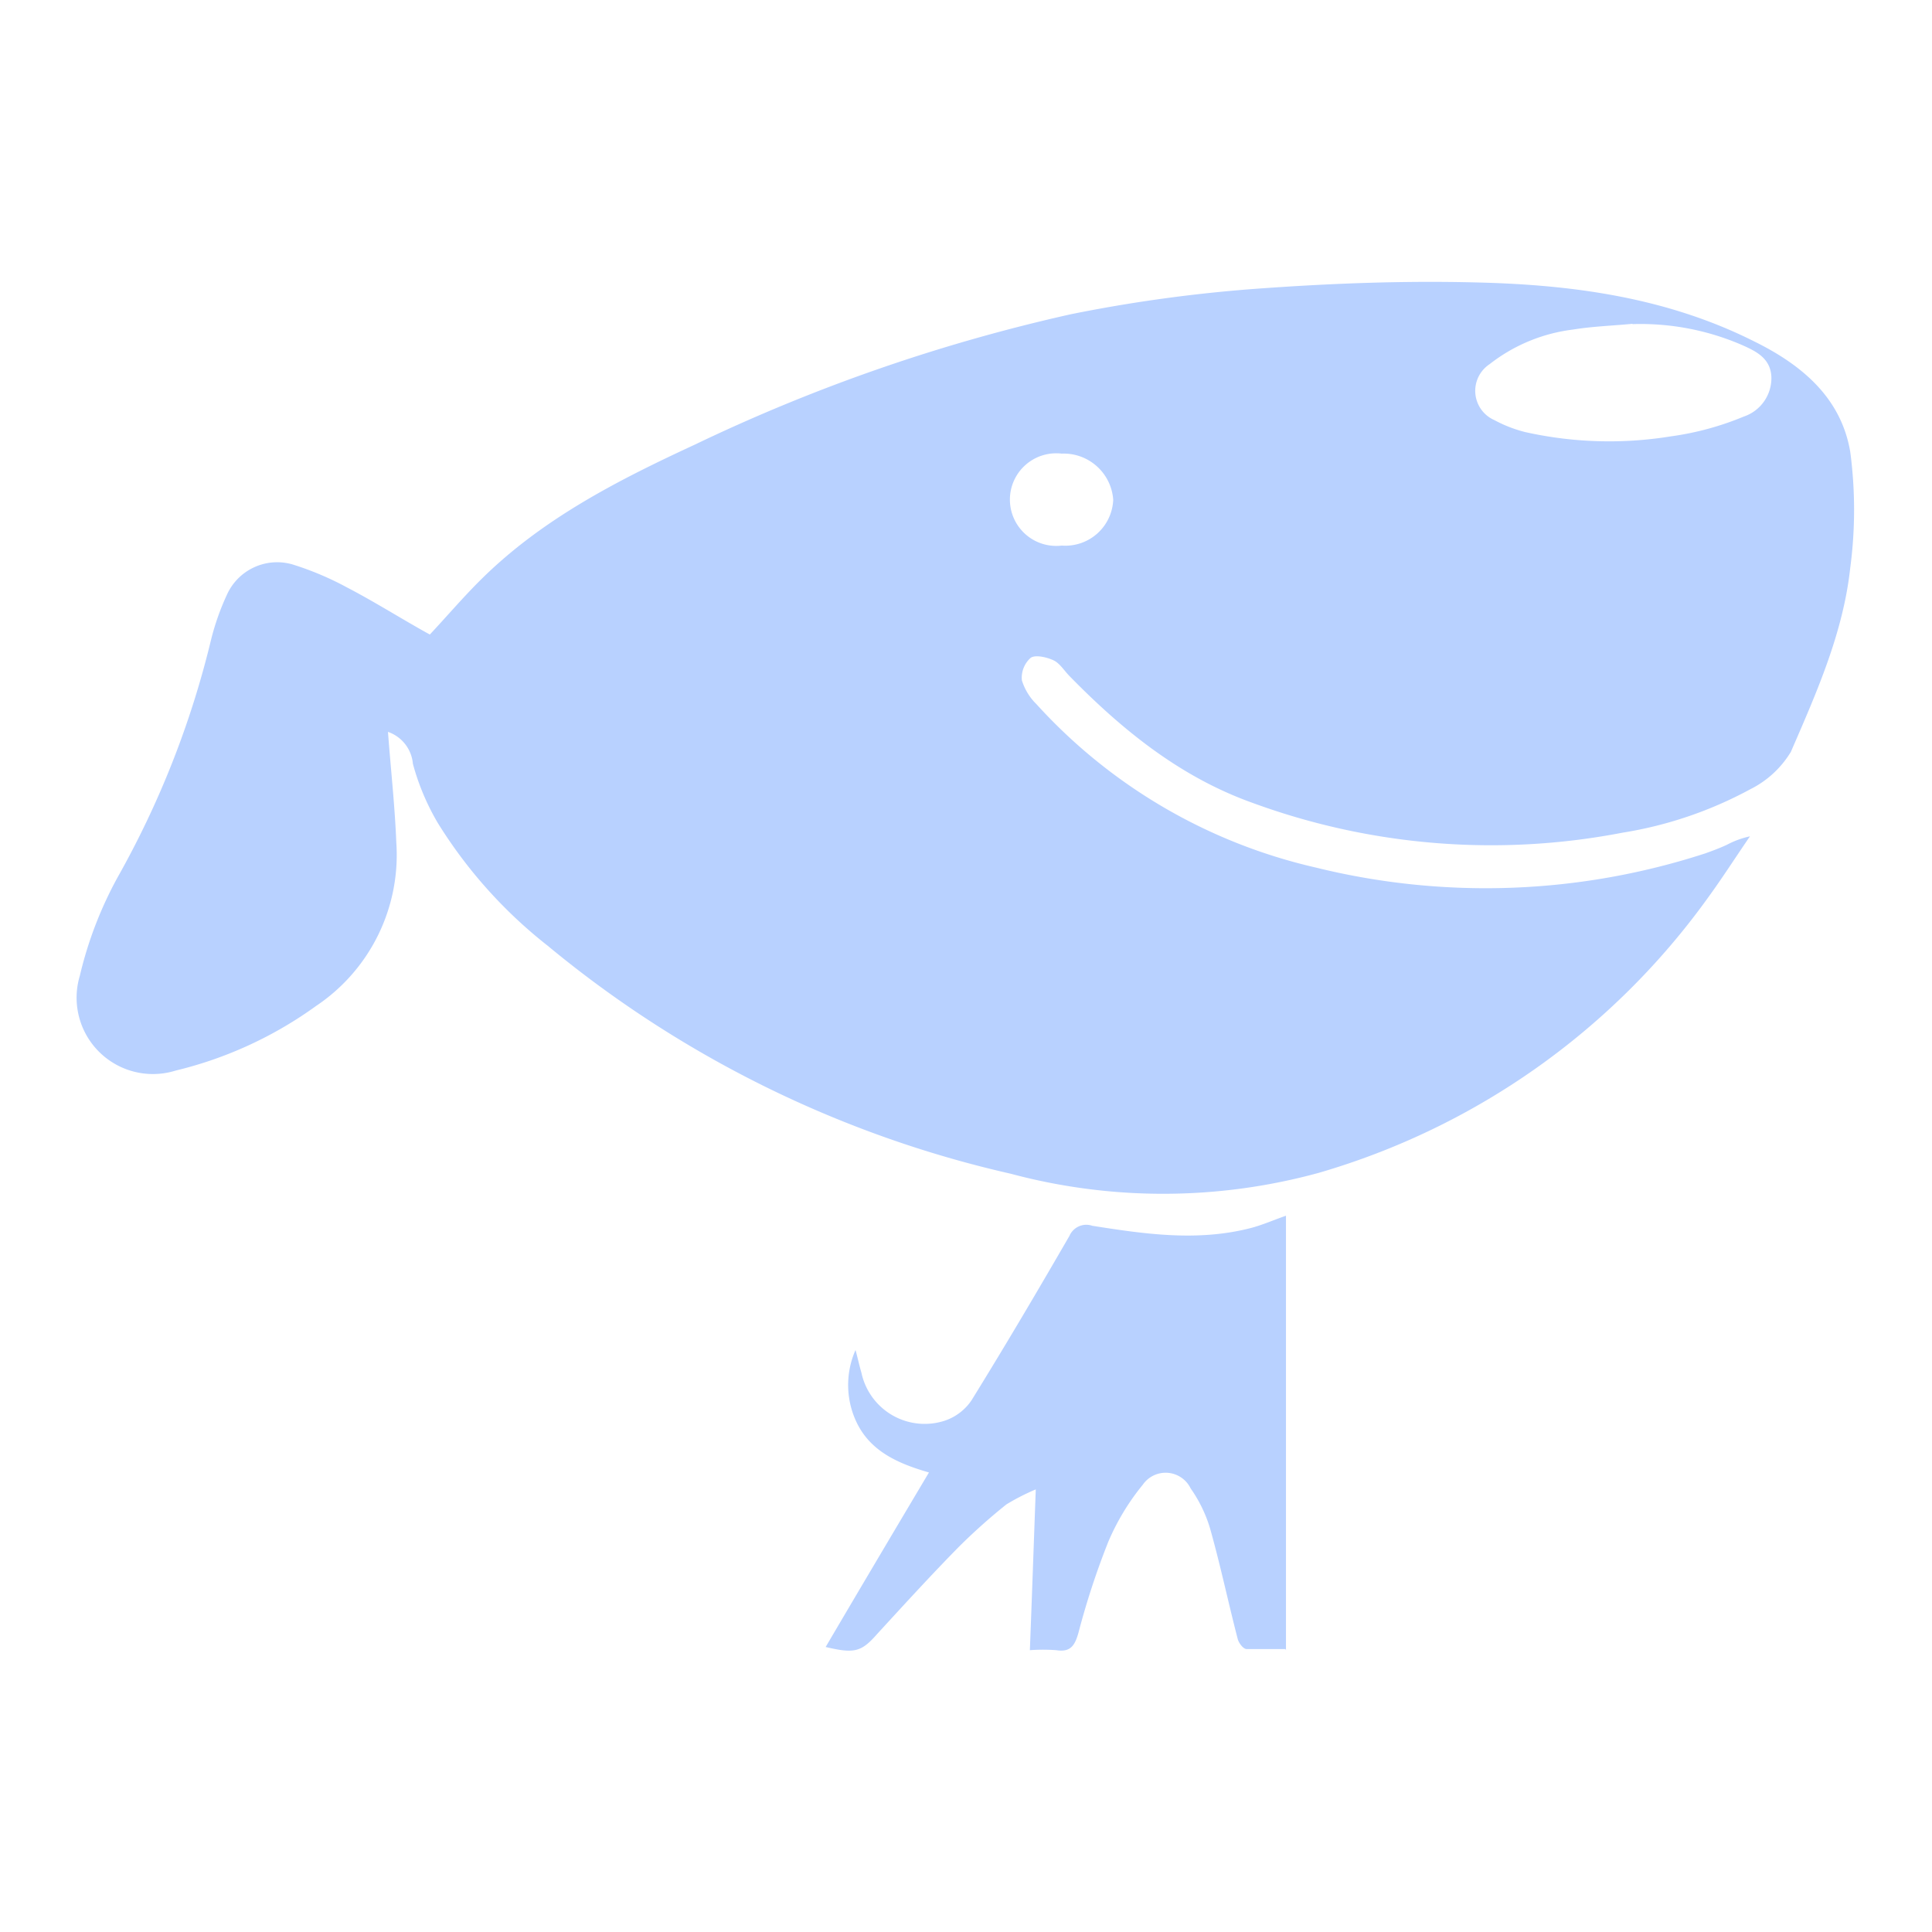 <svg xmlns="http://www.w3.org/2000/svg" viewBox="0 0 121 121"><defs><style>.cls-1{fill:#b8d1ff;}.cls-2{fill:none;}</style></defs><title>资源 2</title><g id="图层_2" data-name="图层 2"><g id="图层_1-2" data-name="图层 1"><path class="cls-1" d="M24.3,45.85c.17,2.29.43,4.61.52,6.91A11.38,11.38,0,0,1,19.8,63,25,25,0,0,1,11,67.05,4.78,4.78,0,0,1,5,61.11a24.42,24.42,0,0,1,2.38-6.19,57.9,57.9,0,0,0,5.84-14.86,15.69,15.69,0,0,1,1-2.83,3.45,3.45,0,0,1,4.1-1.88,19.07,19.07,0,0,1,3.43,1.45c1.75.91,3.46,2,5.17,2.94,1.06-1.13,2.07-2.32,3.17-3.41,3.84-3.82,8.58-6.24,13.42-8.48a109.77,109.77,0,0,1,23.56-8.17,93.08,93.08,0,0,1,11.54-1.59c4.62-.34,9.26-.52,13.88-.4,6,.14,11.91.94,17.39,3.7,3,1.48,5.43,3.54,6,6.91a27.59,27.59,0,0,1,0,7.26c-.44,4.07-2.11,7.82-3.72,11.53a6.2,6.2,0,0,1-2.54,2.34,25.08,25.08,0,0,1-8,2.72,43.38,43.38,0,0,1-23.21-1.88c-4.49-1.61-8.11-4.54-11.4-7.9-.35-.35-.62-.81-1-1s-1.15-.39-1.46-.17A1.67,1.67,0,0,0,64,42.61a3.58,3.58,0,0,0,.91,1.49A33.81,33.81,0,0,0,82.39,54.33a44.41,44.41,0,0,0,24.4-.88c.45-.16.91-.33,1.36-.54a5.57,5.57,0,0,1,1.45-.53c-.89,1.29-1.73,2.61-2.65,3.87a45.73,45.73,0,0,1-24.34,17.2,36.88,36.88,0,0,1-19.31.06,69.61,69.61,0,0,1-29-14.28,29.58,29.58,0,0,1-6.87-7.67,15,15,0,0,1-1.57-3.72,2.33,2.33,0,0,0-1.55-2Zm77.94-25.57c-1.23.12-2.5.16-3.72.36a10.56,10.56,0,0,0-5.23,2.17,2,2,0,0,0,.3,3.5,8.4,8.4,0,0,0,1.93.75,24.13,24.13,0,0,0,9.12.27,18.32,18.32,0,0,0,4.57-1.24,2.54,2.54,0,0,0,1.73-2.5c-.06-1.18-1-1.61-1.88-2a16,16,0,0,0-6.82-1.29ZM66.51,34.17a3,3,0,0,0,3.21-2.87,3.11,3.11,0,0,0-3.23-2.89,2.9,2.9,0,1,0,0,5.76Zm14,69.11c-.84,0-1.65,0-2.43,0-.22,0-.51-.39-.57-.66-.59-2.28-1.08-4.61-1.72-6.88a8.64,8.64,0,0,0-1.22-2.52,1.74,1.74,0,0,0-3-.23,14.76,14.76,0,0,0-2.15,3.55,48.59,48.59,0,0,0-1.88,5.73c-.23.81-.51,1.22-1.39,1.08a11.22,11.22,0,0,0-1.65,0c.13-3.33.24-6.54.37-10.07a13.93,13.93,0,0,0-1.84.94,37.08,37.08,0,0,0-3,2.68c-1.73,1.76-3.4,3.59-5.08,5.42-1,1.14-1.42,1.26-3.24.83,2.14-3.64,4.28-7.25,6.47-10.93-2.11-.61-3.94-1.45-4.73-3.61a5.44,5.44,0,0,1,.13-4.06c.13.46.23.95.37,1.42a4.05,4.05,0,0,0,5.24,3,3.29,3.29,0,0,0,1.65-1.26c2.11-3.41,4.14-6.85,6.14-10.31a1.15,1.15,0,0,1,1.43-.63c3.3.52,6.6,1,9.93.14.73-.19,1.42-.5,2.2-.77v27.22Z"/><rect class="cls-2" width="121" height="121"/></g></g></svg>